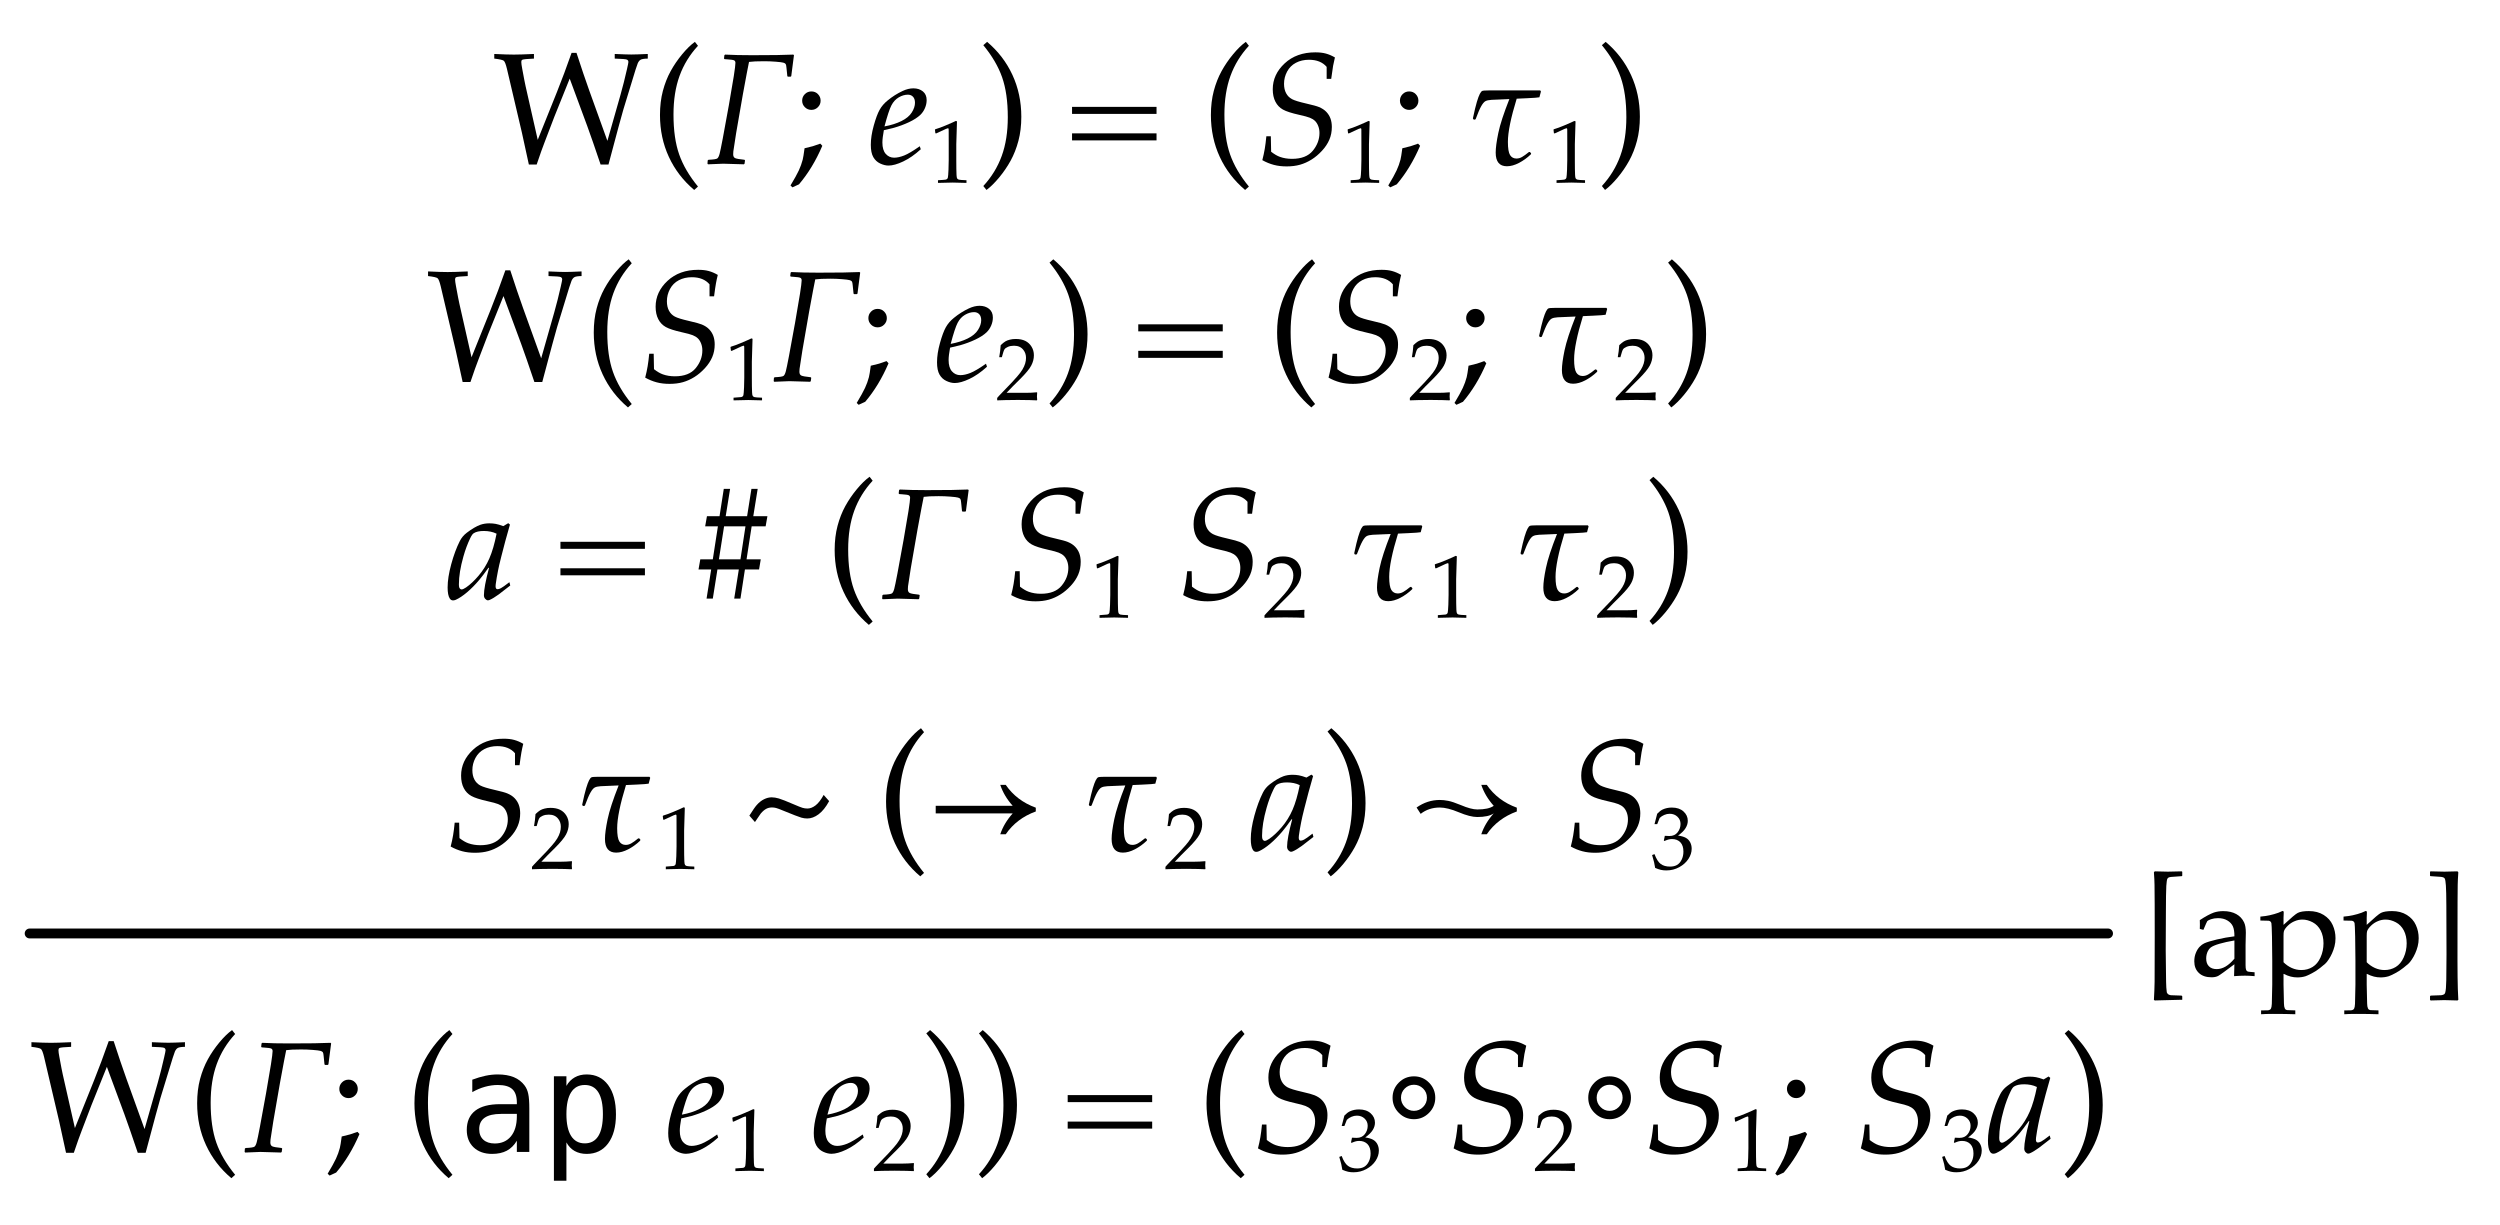<?xml version="1.0" encoding="UTF-8"?>
<svg xmlns="http://www.w3.org/2000/svg" xmlns:xlink="http://www.w3.org/1999/xlink" width="252.92" height="123.977" viewBox="0 0 252.92 123.977">
<defs>
<g>
<g id="glyph-0-0">
<path d="M 3.68 0.086 L 2.969 -3.172 L 1.461 -9.602 C 1.352 -10.055 1.246 -10.324 1.148 -10.41 C 1.051 -10.496 0.727 -10.57 0.18 -10.633 L 0.18 -11.102 C 1.055 -11.059 1.715 -11.039 2.164 -11.039 C 2.566 -11.039 3.242 -11.059 4.195 -11.102 L 4.195 -10.633 C 3.508 -10.605 3.113 -10.566 3.016 -10.516 C 2.949 -10.48 2.914 -10.406 2.914 -10.297 C 2.914 -10.16 2.945 -9.93 3.008 -9.602 C 3.18 -8.668 3.293 -8.078 3.352 -7.828 L 4.578 -2.414 L 6.508 -7.219 C 7.012 -8.48 7.512 -9.809 8 -11.211 L 8.5 -11.211 C 8.98 -9.73 9.41 -8.465 9.789 -7.406 L 11.625 -2.312 L 12.953 -6.977 C 13.188 -7.809 13.406 -8.676 13.609 -9.578 C 13.703 -9.988 13.75 -10.227 13.75 -10.289 C 13.75 -10.398 13.703 -10.477 13.613 -10.527 C 13.523 -10.578 13.105 -10.613 12.367 -10.633 L 12.367 -11.102 C 13.168 -11.066 13.727 -11.047 14.039 -11.047 C 14.363 -11.047 14.918 -11.066 15.711 -11.102 L 15.711 -10.633 C 15.352 -10.629 15.113 -10.59 14.992 -10.523 C 14.871 -10.457 14.773 -10.332 14.695 -10.156 C 14.617 -9.98 14.398 -9.293 14.039 -8.094 L 13.234 -5.461 C 13.156 -5.199 12.992 -4.609 12.742 -3.688 L 11.734 0.086 L 10.938 0.086 C 10.359 -1.633 9.91 -2.926 9.594 -3.789 L 7.812 -8.609 L 6.258 -4.75 L 5.281 -2.195 C 5.145 -1.848 5.031 -1.535 4.934 -1.262 C 4.836 -0.988 4.684 -0.539 4.469 0.086 Z M 3.68 0.086 "/>
</g>
<g id="glyph-0-1">
<path d="M 4.406 2.656 C 3.297 1.719 2.441 0.605 1.844 -0.688 C 1.246 -1.98 0.945 -3.391 0.945 -4.922 C 0.945 -5.816 1.043 -6.633 1.238 -7.367 C 1.434 -8.102 1.695 -8.766 2.023 -9.363 C 2.352 -9.961 2.738 -10.527 3.188 -11.07 C 3.637 -11.613 4.066 -12.031 4.477 -12.328 L 4.789 -11.93 C 3.957 -11.027 3.336 -10.016 2.926 -8.887 C 2.516 -7.758 2.312 -6.457 2.312 -4.977 C 2.312 -3.371 2.504 -2.027 2.887 -0.938 C 3.27 0.152 3.902 1.234 4.789 2.312 Z M 4.406 2.656 "/>
</g>
<g id="glyph-0-2">
<path d="M 2.281 -7.312 C 2.543 -7.312 2.762 -7.223 2.941 -7.039 C 3.121 -6.855 3.211 -6.637 3.211 -6.375 C 3.211 -6.121 3.121 -5.902 2.938 -5.719 C 2.754 -5.535 2.535 -5.445 2.281 -5.445 C 2.02 -5.445 1.801 -5.535 1.617 -5.719 C 1.434 -5.902 1.344 -6.121 1.344 -6.375 C 1.344 -6.637 1.434 -6.855 1.617 -7.039 C 1.801 -7.223 2.02 -7.312 2.281 -7.312 Z M 0.164 2.203 C 0.559 1.547 0.84 1.039 1.008 0.676 C 1.176 0.312 1.305 -0.047 1.398 -0.406 C 1.445 -0.582 1.508 -0.969 1.586 -1.562 L 2.43 -1.773 C 2.543 -1.805 2.793 -1.891 3.18 -2.031 L 3.383 -1.812 C 2.738 -0.301 1.949 0.996 1.023 2.086 L 0.359 2.391 Z M 0.164 2.203 "/>
</g>
<g id="glyph-0-3">
</g>
<g id="glyph-0-4">
<path d="M 1.266 2.656 L 0.945 2.258 C 1.777 1.355 2.398 0.34 2.809 -0.789 C 3.219 -1.918 3.422 -3.223 3.422 -4.703 C 3.422 -6.309 3.23 -7.652 2.848 -8.742 C 2.465 -9.832 1.832 -10.914 0.945 -11.992 L 1.328 -12.328 C 2.438 -11.391 3.293 -10.277 3.891 -8.984 C 4.488 -7.691 4.789 -6.281 4.789 -4.75 C 4.789 -3.859 4.691 -3.047 4.496 -2.312 C 4.301 -1.578 4.039 -0.91 3.711 -0.312 C 3.383 0.285 2.996 0.855 2.547 1.395 C 2.098 1.934 1.672 2.355 1.266 2.656 Z M 1.266 2.656 "/>
</g>
<g id="glyph-0-5">
<path d="M 9.141 -5.75 L 9.141 -5.039 L 0.594 -5.039 L 0.594 -5.75 Z M 9.141 -3.07 L 9.141 -2.359 L 0.594 -2.359 L 0.594 -3.07 Z M 9.141 -3.07 "/>
</g>
<g id="glyph-0-6">
<path d="M 2.781 -2.953 L 2.312 0 L 1.68 0 L 2.148 -2.953 L 0.867 -2.953 L 1.047 -3.977 L 2.312 -3.977 L 2.828 -7.312 L 1.539 -7.312 L 1.719 -8.336 L 2.992 -8.336 L 3.422 -11.102 L 4.062 -11.102 L 3.617 -8.336 L 5.781 -8.336 L 6.219 -11.102 L 6.852 -11.102 L 6.406 -8.336 L 7.836 -8.336 L 7.656 -7.312 L 6.242 -7.312 L 5.727 -3.977 L 7.164 -3.977 L 6.992 -2.953 L 5.562 -2.953 L 5.109 0 L 4.477 0 L 4.945 -2.953 Z M 3.453 -7.312 L 2.93 -3.977 L 5.109 -3.977 L 5.617 -7.312 Z M 3.453 -7.312 "/>
</g>
<g id="glyph-0-7">
<path d="M 1.375 -2.836 L 0.812 -3.484 C 1.156 -4.031 1.406 -4.391 1.562 -4.562 C 1.793 -4.824 2.039 -5.016 2.301 -5.145 C 2.562 -5.273 2.82 -5.336 3.07 -5.336 C 3.285 -5.336 3.527 -5.297 3.797 -5.219 C 4.066 -5.141 4.57 -4.941 5.305 -4.625 C 5.727 -4.441 6.02 -4.328 6.18 -4.277 C 6.34 -4.227 6.512 -4.203 6.688 -4.203 C 6.957 -4.203 7.234 -4.309 7.512 -4.523 C 7.789 -4.738 8.062 -5.09 8.328 -5.578 L 8.883 -4.953 C 8.555 -4.348 8.199 -3.906 7.816 -3.621 C 7.434 -3.336 7.051 -3.195 6.672 -3.195 C 6.473 -3.195 6.273 -3.223 6.07 -3.281 C 5.809 -3.359 5.207 -3.59 4.266 -3.977 C 3.902 -4.129 3.652 -4.223 3.516 -4.258 C 3.379 -4.293 3.242 -4.312 3.102 -4.312 C 2.887 -4.312 2.691 -4.266 2.516 -4.172 C 2.34 -4.078 2.156 -3.922 1.969 -3.703 C 1.918 -3.641 1.719 -3.352 1.375 -2.836 Z M 1.375 -2.836 "/>
</g>
<g id="glyph-1-0">
<path d="M 4.625 -10.297 C 4.535 -9.887 4.328 -8.785 4 -7 L 3.32 -3.086 L 3.039 -1.25 C 3.027 -1.141 3.023 -1.043 3.023 -0.953 C 3.023 -0.762 3.086 -0.633 3.211 -0.57 C 3.336 -0.508 3.652 -0.449 4.164 -0.398 L 4.219 -0.336 L 4.172 0 L 4.102 0.062 C 4.098 0.062 4.031 0.059 3.906 0.055 C 2.77 0.02 2.137 0 2.008 0 C 1.801 0 1.289 0.02 0.477 0.062 L 0.422 0 L 0.445 -0.336 L 0.523 -0.398 C 1.027 -0.418 1.328 -0.465 1.418 -0.535 C 1.508 -0.605 1.586 -0.762 1.648 -1 C 1.762 -1.418 2.074 -3.059 2.586 -5.922 C 3.027 -8.406 3.25 -9.832 3.25 -10.203 C 3.25 -10.328 3.203 -10.414 3.113 -10.457 C 3.023 -10.5 2.801 -10.535 2.453 -10.555 C 2.332 -10.559 2.23 -10.566 2.148 -10.578 L 2.094 -10.641 L 2.133 -10.977 L 2.203 -11.039 C 2.984 -10.996 3.902 -10.977 4.953 -10.977 C 6.887 -10.977 8.27 -10.996 9.109 -11.039 L 9.172 -10.977 C 9.168 -10.91 9.141 -10.711 9.094 -10.383 C 9.059 -10.152 8.992 -9.645 8.898 -8.859 L 8.836 -8.805 L 8.555 -8.805 L 8.5 -8.859 L 8.414 -9.703 C 8.398 -9.902 8.371 -10.027 8.332 -10.086 C 8.293 -10.145 8.215 -10.188 8.094 -10.223 C 7.973 -10.258 7.719 -10.289 7.324 -10.32 C 6.93 -10.352 6.535 -10.367 6.141 -10.367 C 5.457 -10.367 4.953 -10.344 4.625 -10.297 Z M 4.625 -10.297 "/>
</g>
<g id="glyph-1-1">
<path d="M 5.242 -1.766 L 5.344 -1.461 C 4.746 -0.914 4.152 -0.504 3.566 -0.227 C 2.98 0.051 2.484 0.188 2.078 0.188 C 1.812 0.188 1.531 0.117 1.238 -0.02 C 0.945 -0.156 0.711 -0.371 0.543 -0.664 C 0.375 -0.957 0.289 -1.371 0.289 -1.906 C 0.289 -2.496 0.387 -3.145 0.586 -3.855 C 0.785 -4.566 0.98 -5.098 1.18 -5.453 C 1.379 -5.809 1.648 -6.121 1.992 -6.398 C 2.465 -6.789 2.973 -7.109 3.508 -7.359 C 3.883 -7.535 4.246 -7.625 4.594 -7.625 C 4.984 -7.625 5.305 -7.52 5.559 -7.312 C 5.812 -7.105 5.938 -6.812 5.938 -6.438 C 5.938 -6.168 5.883 -5.898 5.77 -5.633 C 5.656 -5.367 5.504 -5.137 5.305 -4.945 C 5.027 -4.68 4.645 -4.434 4.156 -4.203 C 3.668 -3.973 3.156 -3.785 2.625 -3.633 L 1.609 -3.391 C 1.512 -2.859 1.461 -2.441 1.461 -2.141 C 1.461 -1.629 1.574 -1.246 1.801 -0.992 C 2.027 -0.738 2.309 -0.609 2.648 -0.609 C 2.949 -0.609 3.289 -0.684 3.664 -0.832 C 4.039 -0.98 4.566 -1.293 5.242 -1.766 Z M 1.672 -3.773 C 2.34 -3.898 2.91 -4.078 3.391 -4.316 C 3.871 -4.555 4.219 -4.844 4.434 -5.184 C 4.648 -5.523 4.758 -5.852 4.758 -6.164 C 4.758 -6.43 4.691 -6.633 4.559 -6.773 C 4.426 -6.914 4.254 -6.984 4.039 -6.984 C 3.738 -6.984 3.43 -6.895 3.121 -6.715 C 2.812 -6.535 2.562 -6.266 2.375 -5.906 C 2.188 -5.547 1.953 -4.836 1.672 -3.773 Z M 1.672 -3.773 "/>
</g>
<g id="glyph-1-2">
<path d="M 0.82 -0.359 C 0.926 -0.77 1.008 -1.152 1.066 -1.5 C 1.125 -1.848 1.18 -2.273 1.227 -2.773 L 1.68 -2.773 L 1.711 -1.211 C 2.035 -0.961 2.332 -0.785 2.609 -0.688 C 2.973 -0.559 3.379 -0.492 3.82 -0.492 C 4.773 -0.492 5.477 -0.766 5.926 -1.312 C 6.375 -1.859 6.602 -2.457 6.602 -3.109 C 6.602 -3.363 6.559 -3.602 6.473 -3.82 C 6.387 -4.039 6.273 -4.211 6.137 -4.34 C 6 -4.469 5.828 -4.57 5.625 -4.652 C 5.422 -4.734 5.062 -4.832 4.547 -4.945 C 3.781 -5.117 3.234 -5.293 2.906 -5.477 C 2.578 -5.66 2.324 -5.922 2.145 -6.27 C 1.965 -6.617 1.875 -7.035 1.875 -7.531 C 1.875 -8.531 2.277 -9.402 3.078 -10.148 C 3.879 -10.895 4.914 -11.266 6.18 -11.266 C 6.586 -11.266 6.941 -11.227 7.242 -11.145 C 7.543 -11.062 7.852 -10.934 8.164 -10.75 C 8.09 -10.457 8.031 -10.176 7.98 -9.902 C 7.93 -9.629 7.867 -9.191 7.789 -8.586 L 7.328 -8.586 L 7.328 -9.797 C 7.125 -10.035 6.875 -10.215 6.574 -10.336 C 6.273 -10.457 5.93 -10.516 5.539 -10.516 C 5.043 -10.516 4.605 -10.414 4.219 -10.211 C 3.832 -10.008 3.535 -9.711 3.328 -9.324 C 3.121 -8.938 3.016 -8.523 3.016 -8.086 C 3.016 -7.711 3.086 -7.391 3.227 -7.129 C 3.367 -6.867 3.566 -6.668 3.824 -6.531 C 4.082 -6.395 4.555 -6.25 5.238 -6.094 C 5.922 -5.938 6.359 -5.816 6.547 -5.734 C 6.859 -5.605 7.109 -5.441 7.297 -5.242 C 7.484 -5.043 7.625 -4.82 7.715 -4.57 C 7.805 -4.32 7.852 -4.035 7.852 -3.719 C 7.852 -3.254 7.77 -2.828 7.602 -2.434 C 7.434 -2.039 7.184 -1.664 6.852 -1.305 C 6.52 -0.945 6.168 -0.648 5.797 -0.418 C 5.426 -0.188 5.039 -0.012 4.637 0.102 C 4.234 0.215 3.785 0.273 3.289 0.273 C 2.809 0.273 2.375 0.223 1.98 0.117 C 1.586 0.012 1.199 -0.145 0.82 -0.359 Z M 0.82 -0.359 "/>
</g>
<g id="glyph-1-3">
<path d="M 7.539 -7.414 L 7.609 -7.305 L 7.453 -6.719 C 7.309 -6.688 6.887 -6.656 6.195 -6.625 L 5.156 -6.578 C 4.562 -4.652 4.266 -3.191 4.266 -2.203 C 4.266 -1.551 4.34 -1.109 4.484 -0.875 C 4.629 -0.641 4.848 -0.523 5.133 -0.523 C 5.324 -0.523 5.512 -0.574 5.695 -0.68 C 5.879 -0.785 6.109 -0.949 6.391 -1.18 L 6.492 -1.188 L 6.617 -1.047 L 6.586 -0.945 C 6.223 -0.598 5.824 -0.309 5.391 -0.082 C 4.957 0.145 4.551 0.258 4.164 0.258 C 3.41 0.258 3.031 -0.203 3.031 -1.125 C 3.031 -1.598 3.121 -2.262 3.297 -3.113 C 3.473 -3.965 3.848 -5.105 4.414 -6.539 L 2.602 -6.461 C 2.324 -6.445 2.121 -6.398 1.988 -6.324 C 1.855 -6.25 1.715 -6.082 1.566 -5.82 C 1.418 -5.559 1.23 -5.121 1 -4.5 L 0.891 -4.453 L 0.766 -4.492 L 0.727 -4.594 C 0.883 -5.332 1.016 -5.891 1.129 -6.262 C 1.242 -6.633 1.34 -6.902 1.426 -7.062 C 1.512 -7.223 1.59 -7.324 1.664 -7.359 C 1.738 -7.395 1.957 -7.414 2.32 -7.414 Z M 7.539 -7.414 "/>
</g>
<g id="glyph-1-4">
<path d="M 6.531 -1.664 L 6.617 -1.328 L 5.445 -0.422 C 5.074 -0.156 4.781 0.023 4.562 0.117 C 4.488 0.152 4.422 0.172 4.359 0.172 C 4.266 0.172 4.176 0.121 4.086 0.023 C 3.996 -0.074 3.953 -0.199 3.953 -0.344 C 3.953 -0.895 4.125 -1.816 4.469 -3.102 L 4.414 -3.125 C 4.023 -2.574 3.715 -2.168 3.492 -1.906 C 3.086 -1.422 2.672 -1.004 2.254 -0.648 C 1.836 -0.293 1.453 -0.039 1.109 0.117 C 1.012 0.16 0.918 0.18 0.828 0.18 C 0.688 0.18 0.574 0.113 0.492 -0.023 C 0.352 -0.242 0.281 -0.613 0.281 -1.133 C 0.281 -1.801 0.402 -2.582 0.645 -3.477 C 0.887 -4.371 1.176 -5.152 1.508 -5.812 C 1.676 -6.145 1.91 -6.43 2.219 -6.664 C 2.723 -7.051 3.18 -7.316 3.586 -7.469 C 3.863 -7.566 4.168 -7.617 4.5 -7.617 C 4.73 -7.617 4.945 -7.598 5.145 -7.562 C 5.344 -7.527 5.602 -7.449 5.914 -7.336 L 6.414 -7.633 L 6.586 -7.492 C 6.254 -6.34 5.957 -5.254 5.703 -4.227 C 5.547 -3.613 5.441 -3.152 5.383 -2.844 C 5.285 -2.359 5.207 -1.898 5.148 -1.461 C 5.137 -1.379 5.133 -1.309 5.133 -1.25 C 5.133 -1.145 5.152 -1.066 5.195 -1.008 C 5.23 -0.973 5.281 -0.953 5.344 -0.953 C 5.426 -0.953 5.535 -0.988 5.668 -1.055 C 5.801 -1.121 6.09 -1.324 6.531 -1.664 Z M 5.234 -6.57 C 5.043 -6.664 4.84 -6.734 4.625 -6.777 C 4.41 -6.82 4.188 -6.844 3.953 -6.844 C 3.5 -6.844 3.156 -6.77 2.922 -6.617 C 2.812 -6.551 2.691 -6.379 2.562 -6.102 C 2.297 -5.551 2.066 -4.934 1.875 -4.25 C 1.574 -3.188 1.422 -2.254 1.422 -1.445 C 1.422 -1.305 1.434 -1.199 1.457 -1.133 C 1.48 -1.066 1.516 -1.016 1.562 -0.98 C 1.609 -0.945 1.652 -0.93 1.695 -0.93 C 1.793 -0.93 1.945 -0.996 2.148 -1.133 C 2.551 -1.41 2.973 -1.805 3.414 -2.32 C 3.855 -2.836 4.223 -3.422 4.508 -4.078 C 4.793 -4.734 5.035 -5.566 5.234 -6.57 Z M 5.234 -6.57 "/>
</g>
<g id="glyph-2-0">
<path d="M 0.672 -5.004 L 0.594 -5.027 L 0.551 -5.387 L 0.594 -5.43 C 0.906 -5.523 1.25 -5.648 1.617 -5.805 C 2.164 -6.035 2.512 -6.191 2.668 -6.27 L 2.781 -6.227 C 2.734 -4.887 2.711 -4.113 2.711 -3.914 L 2.711 -2.285 C 2.711 -1.633 2.719 -1.141 2.734 -0.809 C 2.742 -0.613 2.766 -0.488 2.805 -0.438 C 2.844 -0.387 2.902 -0.348 2.98 -0.328 C 3.059 -0.305 3.312 -0.285 3.742 -0.27 L 3.742 0 C 3.004 -0.023 2.539 -0.035 2.352 -0.035 C 2.211 -0.035 1.715 -0.023 0.859 0 L 0.859 -0.27 C 1.305 -0.297 1.562 -0.316 1.633 -0.332 C 1.703 -0.348 1.754 -0.371 1.785 -0.406 C 1.82 -0.438 1.844 -0.48 1.859 -0.539 C 1.883 -0.633 1.902 -0.895 1.922 -1.324 C 1.938 -1.758 1.945 -2.086 1.945 -2.309 L 1.945 -4.039 C 1.945 -4.746 1.945 -5.188 1.941 -5.367 C 1.941 -5.445 1.934 -5.496 1.91 -5.516 C 1.898 -5.527 1.883 -5.531 1.863 -5.531 C 1.836 -5.531 1.77 -5.508 1.66 -5.461 C 1.164 -5.238 0.832 -5.086 0.672 -5.004 Z M 0.672 -5.004 "/>
</g>
<g id="glyph-2-1">
<path d="M 0.148 0 L 0.148 -0.246 C 0.238 -0.359 0.406 -0.539 0.641 -0.781 L 1.621 -1.801 C 1.699 -1.879 1.883 -2.086 2.18 -2.422 C 2.402 -2.676 2.578 -2.91 2.703 -3.117 C 2.828 -3.328 2.922 -3.531 2.98 -3.73 C 3.039 -3.926 3.066 -4.113 3.066 -4.293 C 3.066 -4.598 2.984 -4.863 2.812 -5.086 C 2.594 -5.383 2.273 -5.527 1.855 -5.527 C 1.621 -5.527 1.414 -5.492 1.238 -5.414 C 1.062 -5.336 0.945 -5.254 0.887 -5.16 C 0.824 -5.07 0.738 -4.805 0.621 -4.367 L 0.355 -4.367 C 0.426 -4.762 0.477 -5.164 0.504 -5.582 C 0.688 -5.758 0.844 -5.883 0.969 -5.961 C 1.094 -6.035 1.246 -6.098 1.43 -6.141 C 1.609 -6.188 1.809 -6.211 2.023 -6.211 C 2.406 -6.211 2.73 -6.145 2.992 -6.016 C 3.258 -5.883 3.469 -5.688 3.625 -5.43 C 3.785 -5.172 3.863 -4.883 3.863 -4.559 C 3.863 -4.207 3.773 -3.859 3.594 -3.52 C 3.414 -3.176 3.039 -2.723 2.469 -2.156 L 1.719 -1.41 C 1.445 -1.137 1.238 -0.922 1.098 -0.762 L 3.027 -0.762 C 3.414 -0.762 3.793 -0.781 4.164 -0.816 L 4.195 -0.781 C 4.18 -0.672 4.172 -0.539 4.172 -0.391 C 4.172 -0.258 4.18 -0.141 4.195 -0.047 L 4.164 0 C 3.957 -0.012 3.719 -0.02 3.453 -0.027 C 2.855 -0.039 2.457 -0.043 2.254 -0.043 C 2 -0.043 1.57 -0.039 0.969 -0.027 C 0.637 -0.02 0.363 -0.012 0.148 0 Z M 0.148 0 "/>
</g>
<g id="glyph-2-2">
<path d="M 0.457 -0.137 C 0.414 -0.387 0.379 -0.578 0.348 -0.711 C 0.328 -0.797 0.262 -1.039 0.148 -1.438 L 0.391 -1.531 C 0.574 -1.039 0.789 -0.703 1.027 -0.531 C 1.266 -0.355 1.578 -0.27 1.961 -0.27 C 2.242 -0.27 2.477 -0.324 2.668 -0.434 C 2.859 -0.547 3.016 -0.723 3.137 -0.969 C 3.258 -1.211 3.316 -1.484 3.316 -1.789 C 3.316 -2.195 3.215 -2.508 3.008 -2.727 C 2.797 -2.945 2.52 -3.055 2.168 -3.055 C 2.051 -3.055 1.941 -3.043 1.84 -3.02 C 1.738 -2.996 1.586 -2.941 1.391 -2.859 L 1.336 -2.906 L 1.434 -3.383 C 1.668 -3.367 1.824 -3.363 1.902 -3.363 C 2.262 -3.363 2.535 -3.488 2.73 -3.738 C 2.926 -3.988 3.023 -4.273 3.023 -4.586 C 3.023 -4.871 2.922 -5.113 2.715 -5.312 C 2.508 -5.512 2.246 -5.613 1.93 -5.613 C 1.738 -5.613 1.555 -5.574 1.379 -5.496 C 1.203 -5.422 1.047 -5.32 0.914 -5.191 C 0.859 -5.078 0.777 -4.867 0.664 -4.562 L 0.391 -4.562 L 0.664 -5.617 C 0.859 -5.82 1.043 -5.965 1.219 -6.047 C 1.5 -6.176 1.812 -6.242 2.148 -6.242 C 2.645 -6.242 3.035 -6.109 3.324 -5.848 C 3.613 -5.586 3.758 -5.273 3.758 -4.898 C 3.758 -4.648 3.684 -4.398 3.531 -4.156 C 3.383 -3.91 3.129 -3.66 2.773 -3.406 C 3.105 -3.363 3.367 -3.285 3.559 -3.18 C 3.75 -3.074 3.898 -2.922 4 -2.727 C 4.102 -2.531 4.152 -2.312 4.152 -2.074 C 4.152 -1.727 4.043 -1.383 3.824 -1.047 C 3.605 -0.711 3.293 -0.43 2.895 -0.211 C 2.496 0.008 2.066 0.117 1.602 0.117 C 1.395 0.117 1.207 0.102 1.039 0.062 C 0.867 0.023 0.672 -0.043 0.457 -0.137 Z M 0.457 -0.137 "/>
</g>
<g id="glyph-3-0">
<path d="M 10.766 -3.906 C 9.469 -3.434 8.457 -2.664 7.727 -1.602 L 7.172 -1.602 C 7.422 -2.348 7.84 -3.051 8.43 -3.711 L 0.641 -3.711 L 0.641 -4.477 L 8.43 -4.477 C 7.84 -5.137 7.422 -5.844 7.172 -6.594 L 7.727 -6.594 C 8.457 -5.531 9.469 -4.762 10.766 -4.289 Z M 10.766 -3.906 "/>
</g>
<g id="glyph-3-1">
<path d="M 10.766 -3.906 C 9.469 -3.434 8.457 -2.664 7.727 -1.602 L 7.172 -1.602 C 7.422 -2.348 7.84 -3.051 8.43 -3.711 C 8.07 -3.465 7.516 -3.344 6.766 -3.344 C 6.281 -3.344 5.66 -3.504 4.906 -3.82 C 4.129 -4.145 3.488 -4.305 2.977 -4.305 C 2.227 -4.305 1.582 -4.09 1.039 -3.664 L 0.625 -4.305 C 1.348 -4.816 2.133 -5.07 2.977 -5.07 C 3.238 -5.07 3.52 -5.039 3.824 -4.98 C 4.129 -4.922 4.551 -4.777 5.094 -4.555 C 5.793 -4.258 6.348 -4.109 6.766 -4.109 C 7.531 -4.109 8.086 -4.23 8.43 -4.477 C 7.84 -5.137 7.422 -5.844 7.172 -6.594 L 7.727 -6.594 C 8.457 -5.531 9.469 -4.762 10.766 -4.289 Z M 10.766 -3.906 "/>
</g>
<g id="glyph-3-2">
<path d="M 5.359 -5.484 C 5.359 -4.887 5.148 -4.375 4.723 -3.949 C 4.297 -3.523 3.793 -3.312 3.203 -3.312 C 2.609 -3.312 2.102 -3.523 1.676 -3.949 C 1.25 -4.375 1.039 -4.887 1.039 -5.484 C 1.039 -6.082 1.25 -6.594 1.672 -7.016 C 2.094 -7.438 2.605 -7.648 3.203 -7.648 C 3.797 -7.648 4.305 -7.438 4.727 -7.012 C 5.148 -6.586 5.359 -6.078 5.359 -5.484 Z M 4.516 -5.484 C 4.516 -5.848 4.387 -6.16 4.129 -6.414 C 3.871 -6.668 3.562 -6.797 3.203 -6.797 C 2.84 -6.797 2.527 -6.668 2.273 -6.414 C 2.02 -6.16 1.891 -5.848 1.891 -5.484 C 1.891 -5.121 2.02 -4.809 2.277 -4.547 C 2.535 -4.285 2.844 -4.156 3.203 -4.156 C 3.562 -4.156 3.871 -4.285 4.129 -4.547 C 4.387 -4.809 4.516 -5.121 4.516 -5.484 Z M 4.516 -5.484 "/>
</g>
<g id="glyph-4-0">
<path d="M 4.797 -3.848 L 4.383 -3.848 C 3.648 -3.848 3.094 -3.719 2.723 -3.461 C 2.352 -3.203 2.168 -2.82 2.168 -2.312 C 2.168 -1.852 2.305 -1.492 2.586 -1.238 C 2.863 -0.984 3.246 -0.855 3.738 -0.855 C 4.43 -0.855 4.977 -1.094 5.375 -1.574 C 5.77 -2.055 5.969 -2.719 5.977 -3.57 L 5.977 -3.848 Z M 7.238 -4.367 L 7.238 0 L 5.977 0 L 5.977 -1.133 C 5.707 -0.68 5.367 -0.344 4.961 -0.125 C 4.551 0.09 4.055 0.199 3.473 0.199 C 2.695 0.199 2.07 -0.023 1.605 -0.461 C 1.141 -0.902 0.91 -1.492 0.91 -2.227 C 0.91 -3.078 1.195 -3.727 1.766 -4.172 C 2.34 -4.613 3.18 -4.832 4.285 -4.832 L 5.977 -4.832 L 5.977 -5.031 C 5.969 -5.641 5.816 -6.086 5.508 -6.359 C 5.203 -6.637 4.719 -6.773 4.047 -6.773 C 3.617 -6.773 3.188 -6.711 2.75 -6.59 C 2.312 -6.469 1.883 -6.285 1.469 -6.051 L 1.469 -7.309 C 1.934 -7.484 2.379 -7.617 2.805 -7.707 C 3.23 -7.797 3.645 -7.84 4.047 -7.84 C 4.68 -7.84 5.223 -7.746 5.672 -7.562 C 6.121 -7.375 6.484 -7.094 6.762 -6.719 C 6.934 -6.492 7.059 -6.211 7.129 -5.875 C 7.203 -5.539 7.238 -5.039 7.238 -4.367 Z M 7.238 -4.367 "/>
</g>
<g id="glyph-4-1">
<path d="M 2.562 -0.965 L 2.562 2.914 L 1.297 2.914 L 1.297 -7.656 L 2.562 -7.656 L 2.562 -6.68 C 2.773 -7.059 3.051 -7.344 3.402 -7.543 C 3.75 -7.742 4.152 -7.84 4.609 -7.84 C 5.531 -7.84 6.258 -7.484 6.785 -6.766 C 7.312 -6.051 7.574 -5.062 7.574 -3.793 C 7.574 -2.551 7.309 -1.574 6.781 -0.863 C 6.254 -0.156 5.527 0.199 4.609 0.199 C 4.145 0.199 3.734 0.098 3.387 -0.098 C 3.039 -0.297 2.766 -0.586 2.562 -0.965 Z M 6.254 -3.82 C 6.254 -4.797 6.102 -5.531 5.793 -6.031 C 5.484 -6.527 5.027 -6.773 4.422 -6.773 C 3.812 -6.773 3.352 -6.523 3.035 -6.027 C 2.719 -5.527 2.562 -4.793 2.562 -3.82 C 2.562 -2.855 2.719 -2.121 3.035 -1.621 C 3.352 -1.117 3.812 -0.867 4.422 -0.867 C 5.027 -0.867 5.484 -1.117 5.793 -1.613 C 6.102 -2.109 6.254 -2.848 6.254 -3.82 Z M 6.254 -3.82 "/>
</g>
<g id="glyph-5-0">
</g>
<g id="glyph-5-1">
<path d="M 4.008 2.039 L 4.008 2.391 L 3.945 2.391 C 3.305 2.414 2.844 2.426 2.555 2.426 C 2.242 2.426 1.797 2.438 1.223 2.461 L 1.141 2.391 C 1.18 1.777 1.199 1.172 1.211 0.574 C 1.219 -0.023 1.223 -1.582 1.223 -4.102 C 1.223 -6.594 1.219 -8.305 1.203 -9.227 C 1.199 -9.562 1.18 -9.984 1.141 -10.5 L 1.223 -10.602 C 1.801 -10.578 2.246 -10.57 2.551 -10.57 C 2.828 -10.57 3.293 -10.578 3.945 -10.602 L 4.008 -10.555 L 4.008 -10.164 L 3.973 -10.117 L 2.871 -10.035 C 2.742 -10.023 2.652 -9.996 2.598 -9.961 C 2.562 -9.934 2.531 -9.895 2.5 -9.852 C 2.457 -9.758 2.422 -9.52 2.395 -9.133 C 2.371 -8.746 2.355 -7.773 2.352 -6.215 C 2.344 -4.531 2.336 -3.328 2.336 -2.605 C 2.336 -2.062 2.344 -1.398 2.359 -0.609 C 2.367 0.383 2.379 0.969 2.395 1.148 C 2.41 1.328 2.43 1.492 2.445 1.641 C 2.492 1.734 2.535 1.797 2.57 1.824 C 2.629 1.871 2.719 1.906 2.844 1.93 C 2.898 1.938 3.266 1.949 3.945 1.969 Z M 4.008 2.039 "/>
</g>
<g id="glyph-5-2">
<path d="M 1.484 -4.684 L 1.121 -4.777 C 1.125 -4.883 1.129 -5.027 1.129 -5.211 C 1.129 -5.402 1.125 -5.555 1.121 -5.668 C 1.699 -6.047 2.172 -6.301 2.543 -6.434 C 2.824 -6.527 3.141 -6.578 3.492 -6.578 C 4.012 -6.578 4.449 -6.477 4.805 -6.281 C 5.16 -6.086 5.426 -5.805 5.598 -5.441 C 5.719 -5.188 5.777 -4.836 5.777 -4.395 L 5.75 -3.145 L 5.75 -1.109 C 5.75 -0.891 5.766 -0.73 5.805 -0.637 C 5.832 -0.566 5.875 -0.516 5.934 -0.484 C 5.98 -0.457 6.074 -0.441 6.219 -0.43 L 6.664 -0.391 L 6.664 0 C 6.289 -0.031 5.965 -0.047 5.68 -0.047 C 5.406 -0.047 5.043 -0.031 4.586 0 L 4.621 -1.203 C 3.691 -0.5 3.141 -0.105 2.969 -0.016 C 2.793 0.07 2.574 0.117 2.312 0.117 C 1.758 0.117 1.328 -0.031 1.023 -0.324 C 0.715 -0.617 0.562 -1.008 0.562 -1.496 C 0.562 -1.812 0.613 -2.098 0.723 -2.359 C 0.828 -2.617 0.957 -2.824 1.109 -2.977 C 1.258 -3.129 1.41 -3.242 1.566 -3.316 C 1.828 -3.438 2.258 -3.57 2.855 -3.711 C 3.449 -3.852 4.039 -3.957 4.621 -4.027 C 4.625 -4.461 4.574 -4.797 4.465 -5.039 C 4.355 -5.281 4.172 -5.477 3.91 -5.633 C 3.648 -5.789 3.332 -5.867 2.961 -5.867 C 2.691 -5.867 2.457 -5.828 2.254 -5.758 C 2.051 -5.684 1.926 -5.621 1.879 -5.57 L 1.758 -5.324 C 1.633 -5.051 1.543 -4.836 1.484 -4.684 Z M 4.621 -3.609 C 4.027 -3.508 3.523 -3.398 3.102 -3.273 C 2.684 -3.152 2.387 -3.023 2.215 -2.891 C 2.109 -2.812 2.02 -2.699 1.941 -2.543 C 1.824 -2.316 1.766 -2.062 1.766 -1.785 C 1.766 -1.445 1.855 -1.184 2.043 -0.996 C 2.23 -0.805 2.492 -0.711 2.824 -0.711 C 3.129 -0.711 3.43 -0.797 3.73 -0.973 C 4.027 -1.148 4.324 -1.414 4.621 -1.766 Z M 4.621 -3.609 "/>
</g>
<g id="glyph-5-3">
<path d="M 0.246 -5.625 L 0.246 -6.023 C 0.328 -6.023 0.5 -6.043 0.766 -6.082 C 1.031 -6.121 1.324 -6.184 1.648 -6.277 C 1.973 -6.371 2.215 -6.461 2.379 -6.547 C 2.43 -6.574 2.469 -6.59 2.5 -6.59 C 2.531 -6.59 2.559 -6.578 2.582 -6.555 C 2.602 -6.531 2.609 -6.492 2.609 -6.438 C 2.609 -6.414 2.609 -6.363 2.605 -6.273 C 2.594 -6.141 2.59 -6.023 2.59 -5.914 L 2.59 -5.188 C 3.359 -5.902 3.844 -6.309 4.031 -6.398 C 4.281 -6.523 4.656 -6.582 5.156 -6.582 C 5.734 -6.582 6.23 -6.453 6.652 -6.191 C 7.07 -5.93 7.375 -5.59 7.562 -5.172 C 7.754 -4.754 7.848 -4.309 7.848 -3.836 C 7.848 -3.547 7.816 -3.277 7.75 -3.023 C 7.684 -2.766 7.598 -2.527 7.496 -2.301 C 7.395 -2.074 7.277 -1.867 7.152 -1.68 C 7.027 -1.488 6.91 -1.348 6.801 -1.25 C 6.738 -1.191 6.574 -1.055 6.305 -0.84 C 6.039 -0.625 5.754 -0.441 5.453 -0.285 C 5.148 -0.125 4.938 -0.031 4.82 0.008 C 4.559 0.09 4.285 0.129 3.992 0.129 C 3.766 0.129 3.543 0.102 3.324 0.047 C 3.109 -0.008 2.863 -0.102 2.59 -0.234 L 2.59 0.855 C 2.613 2.008 2.629 2.645 2.633 2.762 C 2.637 2.984 2.664 3.148 2.715 3.254 C 2.734 3.305 2.762 3.344 2.801 3.375 C 2.84 3.402 2.895 3.426 2.969 3.438 C 3.008 3.445 3.277 3.457 3.781 3.465 L 3.781 3.855 C 3.211 3.832 2.457 3.82 1.516 3.82 C 0.996 3.82 0.598 3.832 0.32 3.855 L 0.32 3.465 L 0.969 3.461 C 1.066 3.453 1.141 3.438 1.191 3.406 C 1.246 3.379 1.285 3.34 1.312 3.297 C 1.363 3.203 1.395 3.043 1.406 2.809 C 1.414 2.75 1.426 2.098 1.449 0.855 L 1.449 -1.57 C 1.449 -2.359 1.441 -3.168 1.422 -4 C 1.402 -4.828 1.383 -5.281 1.363 -5.355 C 1.344 -5.43 1.309 -5.488 1.266 -5.527 C 1.219 -5.566 1.16 -5.594 1.086 -5.605 Z M 2.59 -1.406 C 2.832 -1.16 3.109 -0.969 3.418 -0.828 C 3.727 -0.688 4.055 -0.617 4.395 -0.617 C 4.809 -0.617 5.188 -0.719 5.527 -0.926 C 5.867 -1.133 6.137 -1.457 6.332 -1.895 C 6.531 -2.332 6.633 -2.809 6.633 -3.32 C 6.633 -3.82 6.535 -4.25 6.348 -4.617 C 6.156 -4.984 5.891 -5.262 5.543 -5.445 C 5.195 -5.629 4.848 -5.723 4.5 -5.723 C 4.238 -5.723 3.98 -5.672 3.73 -5.566 C 3.477 -5.465 3.246 -5.316 3.043 -5.121 C 2.836 -4.926 2.699 -4.738 2.633 -4.559 C 2.605 -4.473 2.59 -4.305 2.59 -4.062 Z M 2.59 -1.406 "/>
</g>
<g id="glyph-5-4">
<path d="M 0.582 2.391 L 0.582 2.039 L 0.641 1.969 C 1.316 1.949 1.676 1.938 1.723 1.93 C 1.859 1.91 1.961 1.875 2.031 1.82 C 2.07 1.781 2.102 1.727 2.125 1.648 C 2.18 1.465 2.215 1.059 2.227 0.422 C 2.242 -0.211 2.25 -1.09 2.25 -2.223 C 2.25 -3.383 2.246 -5.027 2.234 -7.148 C 2.23 -8.109 2.215 -8.781 2.188 -9.16 C 2.16 -9.539 2.125 -9.77 2.078 -9.859 C 2.055 -9.898 2.023 -9.934 1.984 -9.961 C 1.93 -9.996 1.836 -10.023 1.703 -10.043 L 0.617 -10.117 L 0.582 -10.164 L 0.582 -10.555 L 0.641 -10.602 C 1.293 -10.578 1.762 -10.57 2.043 -10.57 C 2.344 -10.57 2.785 -10.578 3.363 -10.602 L 3.445 -10.5 C 3.41 -9.988 3.387 -9.57 3.383 -9.242 C 3.371 -8.523 3.363 -6.934 3.363 -4.477 C 3.359 -2.07 3.359 -0.555 3.371 0.074 C 3.379 0.938 3.406 1.711 3.445 2.391 L 3.363 2.461 C 2.789 2.438 2.344 2.426 2.023 2.426 C 1.742 2.426 1.281 2.438 0.641 2.461 Z M 0.582 2.391 "/>
</g>
</g>
</defs>
<g fill="rgb(0%, 0%, 0%)" fill-opacity="1">
<use xlink:href="#glyph-0-0" x="49.824" y="16.562"/>
<use xlink:href="#glyph-0-1" x="65.824" y="16.562"/>
</g>
<g fill="rgb(0%, 0%, 0%)" fill-opacity="1">
<use xlink:href="#glyph-1-0" x="71.152" y="16.562"/>
</g>
<g fill="rgb(0%, 0%, 0%)" fill-opacity="1">
<use xlink:href="#glyph-0-2" x="79.809" y="16.562"/>
<use xlink:href="#glyph-0-3" x="83.809" y="16.562"/>
</g>
<g fill="rgb(0%, 0%, 0%)" fill-opacity="1">
<use xlink:href="#glyph-1-1" x="87.809" y="16.562"/>
</g>
<g fill="rgb(0%, 0%, 0%)" fill-opacity="1">
<use xlink:href="#glyph-2-0" x="94.035" y="18.504"/>
</g>
<g fill="rgb(0%, 0%, 0%)" fill-opacity="1">
<use xlink:href="#glyph-0-4" x="98.535" y="16.562"/>
<use xlink:href="#glyph-0-3" x="103.863" y="16.562"/>
<use xlink:href="#glyph-0-5" x="107.863" y="16.562"/>
<use xlink:href="#glyph-0-3" x="117.559" y="16.562"/>
<use xlink:href="#glyph-0-1" x="121.559" y="16.562"/>
</g>
<g fill="rgb(0%, 0%, 0%)" fill-opacity="1">
<use xlink:href="#glyph-1-2" x="126.887" y="16.562"/>
</g>
<g fill="rgb(0%, 0%, 0%)" fill-opacity="1">
<use xlink:href="#glyph-2-0" x="135.785" y="18.504"/>
</g>
<g fill="rgb(0%, 0%, 0%)" fill-opacity="1">
<use xlink:href="#glyph-0-2" x="140.285" y="16.562"/>
<use xlink:href="#glyph-0-3" x="144.285" y="16.562"/>
</g>
<g fill="rgb(0%, 0%, 0%)" fill-opacity="1">
<use xlink:href="#glyph-1-3" x="148.285" y="16.562"/>
</g>
<g fill="rgb(0%, 0%, 0%)" fill-opacity="1">
<use xlink:href="#glyph-2-0" x="156.613" y="18.504"/>
</g>
<g fill="rgb(0%, 0%, 0%)" fill-opacity="1">
<use xlink:href="#glyph-0-4" x="161.113" y="16.562"/>
</g>
<g fill="rgb(0%, 0%, 0%)" fill-opacity="1">
<use xlink:href="#glyph-0-0" x="43.125" y="38.562"/>
<use xlink:href="#glyph-0-1" x="59.125" y="38.562"/>
</g>
<g fill="rgb(0%, 0%, 0%)" fill-opacity="1">
<use xlink:href="#glyph-1-2" x="64.453" y="38.562"/>
</g>
<g fill="rgb(0%, 0%, 0%)" fill-opacity="1">
<use xlink:href="#glyph-2-0" x="73.352" y="40.504"/>
</g>
<g fill="rgb(0%, 0%, 0%)" fill-opacity="1">
<use xlink:href="#glyph-1-0" x="77.852" y="38.562"/>
</g>
<g fill="rgb(0%, 0%, 0%)" fill-opacity="1">
<use xlink:href="#glyph-0-2" x="86.508" y="38.562"/>
<use xlink:href="#glyph-0-3" x="90.508" y="38.562"/>
</g>
<g fill="rgb(0%, 0%, 0%)" fill-opacity="1">
<use xlink:href="#glyph-1-1" x="94.508" y="38.562"/>
</g>
<g fill="rgb(0%, 0%, 0%)" fill-opacity="1">
<use xlink:href="#glyph-2-1" x="100.734" y="40.504"/>
</g>
<g fill="rgb(0%, 0%, 0%)" fill-opacity="1">
<use xlink:href="#glyph-0-4" x="105.234" y="38.562"/>
<use xlink:href="#glyph-0-3" x="110.562" y="38.562"/>
<use xlink:href="#glyph-0-5" x="114.562" y="38.562"/>
<use xlink:href="#glyph-0-3" x="124.258" y="38.562"/>
<use xlink:href="#glyph-0-1" x="128.258" y="38.562"/>
</g>
<g fill="rgb(0%, 0%, 0%)" fill-opacity="1">
<use xlink:href="#glyph-1-2" x="133.586" y="38.562"/>
</g>
<g fill="rgb(0%, 0%, 0%)" fill-opacity="1">
<use xlink:href="#glyph-2-1" x="142.484" y="40.504"/>
</g>
<g fill="rgb(0%, 0%, 0%)" fill-opacity="1">
<use xlink:href="#glyph-0-2" x="146.984" y="38.562"/>
<use xlink:href="#glyph-0-3" x="150.984" y="38.562"/>
</g>
<g fill="rgb(0%, 0%, 0%)" fill-opacity="1">
<use xlink:href="#glyph-1-3" x="154.984" y="38.562"/>
</g>
<g fill="rgb(0%, 0%, 0%)" fill-opacity="1">
<use xlink:href="#glyph-2-1" x="163.312" y="40.504"/>
</g>
<g fill="rgb(0%, 0%, 0%)" fill-opacity="1">
<use xlink:href="#glyph-0-4" x="167.812" y="38.562"/>
</g>
<g fill="rgb(0%, 0%, 0%)" fill-opacity="1">
<use xlink:href="#glyph-1-4" x="45.004" y="60.562"/>
</g>
<g fill="rgb(0%, 0%, 0%)" fill-opacity="1">
<use xlink:href="#glyph-0-3" x="52.105" y="60.562"/>
<use xlink:href="#glyph-0-5" x="56.105" y="60.562"/>
<use xlink:href="#glyph-0-3" x="65.801" y="60.562"/>
</g>
<g fill="rgb(0%, 0%, 0%)" fill-opacity="1">
<use xlink:href="#glyph-0-6" x="69.801" y="60.562"/>
<use xlink:href="#glyph-0-3" x="79.496" y="60.562"/>
</g>
<g fill="rgb(0%, 0%, 0%)" fill-opacity="1">
<use xlink:href="#glyph-0-1" x="83.496" y="60.562"/>
</g>
<g fill="rgb(0%, 0%, 0%)" fill-opacity="1">
<use xlink:href="#glyph-1-0" x="88.824" y="60.562"/>
</g>
<g fill="rgb(0%, 0%, 0%)" fill-opacity="1">
<use xlink:href="#glyph-0-3" x="97.48" y="60.562"/>
</g>
<g fill="rgb(0%, 0%, 0%)" fill-opacity="1">
<use xlink:href="#glyph-1-2" x="101.48" y="60.562"/>
</g>
<g fill="rgb(0%, 0%, 0%)" fill-opacity="1">
<use xlink:href="#glyph-2-0" x="110.379" y="62.504"/>
</g>
<g fill="rgb(0%, 0%, 0%)" fill-opacity="1">
<use xlink:href="#glyph-0-3" x="114.879" y="60.562"/>
</g>
<g fill="rgb(0%, 0%, 0%)" fill-opacity="1">
<use xlink:href="#glyph-1-2" x="118.879" y="60.562"/>
</g>
<g fill="rgb(0%, 0%, 0%)" fill-opacity="1">
<use xlink:href="#glyph-2-1" x="127.777" y="62.504"/>
</g>
<g fill="rgb(0%, 0%, 0%)" fill-opacity="1">
<use xlink:href="#glyph-0-3" x="132.277" y="60.562"/>
</g>
<g fill="rgb(0%, 0%, 0%)" fill-opacity="1">
<use xlink:href="#glyph-1-3" x="136.277" y="60.562"/>
</g>
<g fill="rgb(0%, 0%, 0%)" fill-opacity="1">
<use xlink:href="#glyph-2-0" x="144.605" y="62.504"/>
</g>
<g fill="rgb(0%, 0%, 0%)" fill-opacity="1">
<use xlink:href="#glyph-0-3" x="149.105" y="60.562"/>
</g>
<g fill="rgb(0%, 0%, 0%)" fill-opacity="1">
<use xlink:href="#glyph-1-3" x="153.105" y="60.562"/>
</g>
<g fill="rgb(0%, 0%, 0%)" fill-opacity="1">
<use xlink:href="#glyph-2-1" x="161.434" y="62.504"/>
</g>
<g fill="rgb(0%, 0%, 0%)" fill-opacity="1">
<use xlink:href="#glyph-0-4" x="165.934" y="60.562"/>
</g>
<g fill="rgb(0%, 0%, 0%)" fill-opacity="1">
<use xlink:href="#glyph-1-2" x="44.773" y="86"/>
</g>
<g fill="rgb(0%, 0%, 0%)" fill-opacity="1">
<use xlink:href="#glyph-2-1" x="53.672" y="87.941"/>
</g>
<g fill="rgb(0%, 0%, 0%)" fill-opacity="1">
<use xlink:href="#glyph-1-3" x="58.172" y="86"/>
</g>
<g fill="rgb(0%, 0%, 0%)" fill-opacity="1">
<use xlink:href="#glyph-2-0" x="66.5" y="87.941"/>
</g>
<g fill="rgb(0%, 0%, 0%)" fill-opacity="1">
<use xlink:href="#glyph-0-3" x="71" y="86"/>
<use xlink:href="#glyph-0-7" x="75" y="86"/>
<use xlink:href="#glyph-0-3" x="84.695" y="86"/>
</g>
<g fill="rgb(0%, 0%, 0%)" fill-opacity="1">
<use xlink:href="#glyph-0-1" x="88.695" y="86"/>
</g>
<g fill="rgb(0%, 0%, 0%)" fill-opacity="1">
<use xlink:href="#glyph-3-0" x="94.023" y="86"/>
</g>
<g fill="rgb(0%, 0%, 0%)" fill-opacity="1">
<use xlink:href="#glyph-1-3" x="109.43" y="86"/>
</g>
<g fill="rgb(0%, 0%, 0%)" fill-opacity="1">
<use xlink:href="#glyph-2-1" x="117.758" y="87.941"/>
</g>
<g fill="rgb(0%, 0%, 0%)" fill-opacity="1">
<use xlink:href="#glyph-1-4" x="126.258" y="86"/>
</g>
<g fill="rgb(0%, 0%, 0%)" fill-opacity="1">
<use xlink:href="#glyph-0-4" x="133.359" y="86"/>
</g>
<g fill="rgb(0%, 0%, 0%)" fill-opacity="1">
<use xlink:href="#glyph-3-1" x="142.688" y="86"/>
</g>
<g fill="rgb(0%, 0%, 0%)" fill-opacity="1">
<use xlink:href="#glyph-1-2" x="158.094" y="86"/>
</g>
<g fill="rgb(0%, 0%, 0%)" fill-opacity="1">
<use xlink:href="#glyph-2-2" x="166.992" y="87.941"/>
</g>
<path fill="none" stroke-width="1" stroke-linecap="round" stroke-linejoin="round" stroke="rgb(0%, 0%, 0%)" stroke-opacity="1" stroke-miterlimit="10" d="M 3 94.438 L 213.266 94.438 "/>
<g fill="rgb(0%, 0%, 0%)" fill-opacity="1">
<use xlink:href="#glyph-0-0" x="3" y="116.539"/>
<use xlink:href="#glyph-0-1" x="19" y="116.539"/>
</g>
<g fill="rgb(0%, 0%, 0%)" fill-opacity="1">
<use xlink:href="#glyph-1-0" x="24.328" y="116.539"/>
</g>
<g fill="rgb(0%, 0%, 0%)" fill-opacity="1">
<use xlink:href="#glyph-0-2" x="32.984" y="116.539"/>
<use xlink:href="#glyph-0-3" x="36.984" y="116.539"/>
</g>
<g fill="rgb(0%, 0%, 0%)" fill-opacity="1">
<use xlink:href="#glyph-0-1" x="40.984" y="116.539"/>
</g>
<g fill="rgb(0%, 0%, 0%)" fill-opacity="1">
<use xlink:href="#glyph-4-0" x="46.312" y="116.539"/>
<use xlink:href="#glyph-4-1" x="54.741" y="116.539"/>
</g>
<g fill="rgb(0%, 0%, 0%)" fill-opacity="1">
<use xlink:href="#glyph-0-3" x="63.312" y="116.539"/>
</g>
<g fill="rgb(0%, 0%, 0%)" fill-opacity="1">
<use xlink:href="#glyph-1-1" x="67.312" y="116.539"/>
</g>
<g fill="rgb(0%, 0%, 0%)" fill-opacity="1">
<use xlink:href="#glyph-2-0" x="73.539" y="118.48"/>
</g>
<g fill="rgb(0%, 0%, 0%)" fill-opacity="1">
<use xlink:href="#glyph-0-3" x="78.039" y="116.539"/>
</g>
<g fill="rgb(0%, 0%, 0%)" fill-opacity="1">
<use xlink:href="#glyph-1-1" x="82.039" y="116.539"/>
</g>
<g fill="rgb(0%, 0%, 0%)" fill-opacity="1">
<use xlink:href="#glyph-2-1" x="88.266" y="118.48"/>
</g>
<g fill="rgb(0%, 0%, 0%)" fill-opacity="1">
<use xlink:href="#glyph-0-4" x="92.766" y="116.539"/>
</g>
<g fill="rgb(0%, 0%, 0%)" fill-opacity="1">
<use xlink:href="#glyph-0-4" x="98.094" y="116.539"/>
<use xlink:href="#glyph-0-3" x="103.422" y="116.539"/>
<use xlink:href="#glyph-0-5" x="107.422" y="116.539"/>
<use xlink:href="#glyph-0-3" x="117.117" y="116.539"/>
<use xlink:href="#glyph-0-1" x="121.117" y="116.539"/>
</g>
<g fill="rgb(0%, 0%, 0%)" fill-opacity="1">
<use xlink:href="#glyph-1-2" x="126.445" y="116.539"/>
</g>
<g fill="rgb(0%, 0%, 0%)" fill-opacity="1">
<use xlink:href="#glyph-2-2" x="135.344" y="118.48"/>
</g>
<g fill="rgb(0%, 0%, 0%)" fill-opacity="1">
<use xlink:href="#glyph-3-2" x="139.844" y="116.539"/>
</g>
<g fill="rgb(0%, 0%, 0%)" fill-opacity="1">
<use xlink:href="#glyph-1-2" x="146.242" y="116.539"/>
</g>
<g fill="rgb(0%, 0%, 0%)" fill-opacity="1">
<use xlink:href="#glyph-2-1" x="155.141" y="118.48"/>
</g>
<g fill="rgb(0%, 0%, 0%)" fill-opacity="1">
<use xlink:href="#glyph-3-2" x="159.641" y="116.539"/>
</g>
<g fill="rgb(0%, 0%, 0%)" fill-opacity="1">
<use xlink:href="#glyph-1-2" x="166.039" y="116.539"/>
</g>
<g fill="rgb(0%, 0%, 0%)" fill-opacity="1">
<use xlink:href="#glyph-2-0" x="174.938" y="118.48"/>
</g>
<g fill="rgb(0%, 0%, 0%)" fill-opacity="1">
<use xlink:href="#glyph-0-2" x="179.438" y="116.539"/>
<use xlink:href="#glyph-0-3" x="183.438" y="116.539"/>
</g>
<g fill="rgb(0%, 0%, 0%)" fill-opacity="1">
<use xlink:href="#glyph-1-2" x="187.438" y="116.539"/>
</g>
<g fill="rgb(0%, 0%, 0%)" fill-opacity="1">
<use xlink:href="#glyph-2-2" x="196.336" y="118.48"/>
</g>
<g fill="rgb(0%, 0%, 0%)" fill-opacity="1">
<use xlink:href="#glyph-1-4" x="200.836" y="116.539"/>
</g>
<g fill="rgb(0%, 0%, 0%)" fill-opacity="1">
<use xlink:href="#glyph-0-4" x="207.938" y="116.539"/>
</g>
<g fill="rgb(0%, 0%, 0%)" fill-opacity="1">
<use xlink:href="#glyph-5-0" x="213.266" y="98.754"/>
<use xlink:href="#glyph-5-1" x="216.766" y="98.754"/>
</g>
<g fill="rgb(0%, 0%, 0%)" fill-opacity="1">
<use xlink:href="#glyph-5-2" x="221.43" y="98.754"/>
<use xlink:href="#glyph-5-3" x="228.43" y="98.754"/>
<use xlink:href="#glyph-5-3" x="236.845" y="98.754"/>
</g>
<g fill="rgb(0%, 0%, 0%)" fill-opacity="1">
<use xlink:href="#glyph-5-4" x="245.258" y="98.754"/>
</g>
</svg>
